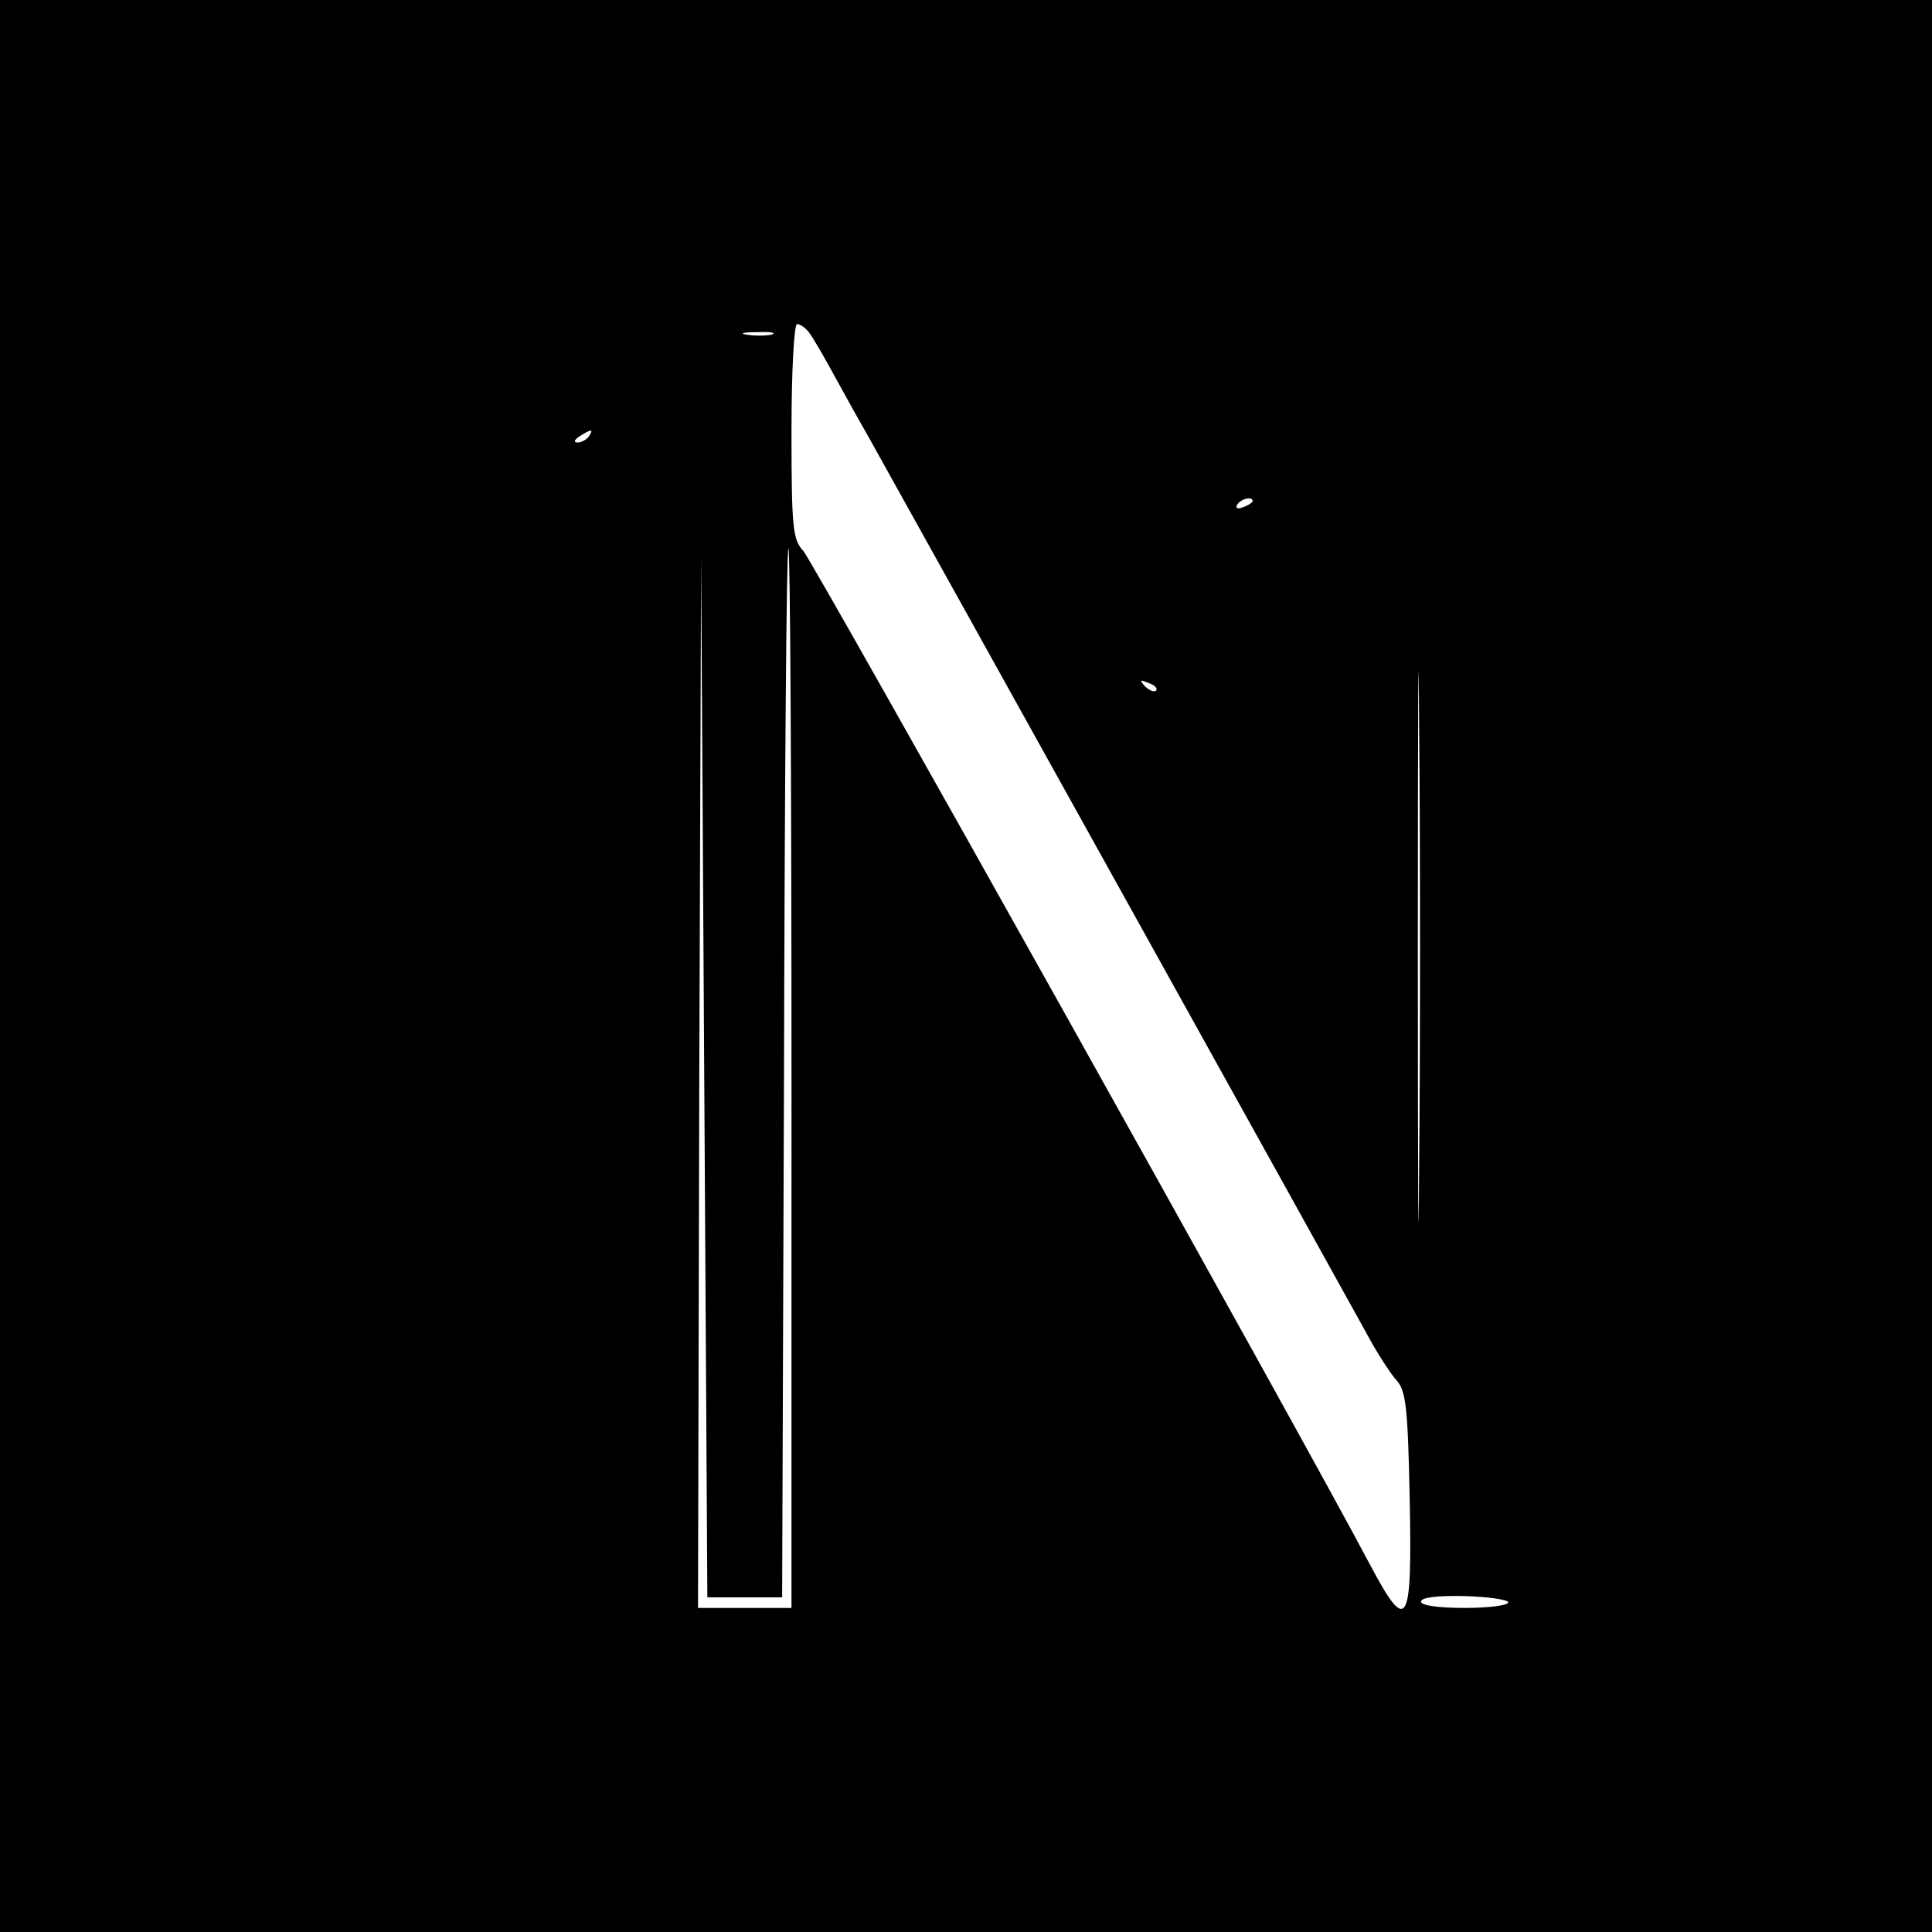 <?xml version="1.0" standalone="no"?>
<!DOCTYPE svg PUBLIC "-//W3C//DTD SVG 20010904//EN"
 "http://www.w3.org/TR/2001/REC-SVG-20010904/DTD/svg10.dtd">
<svg version="1.0" xmlns="http://www.w3.org/2000/svg"
 width="310pt" height="310pt" viewBox="0 0 310 310"
 preserveAspectRatio="xMidYMid meet">
<g transform="translate(0,310) scale(0.1,-0.1)"
fill="#000000" stroke="none">
<path d="M0 1550 l0 -1550 1550 0 1550 0 0 1550 0 1550 -1550 0 -1550 0 0
-1550z m1297 1018 c6 -7 25 -40 43 -73 18 -33 42 -76 53 -95 76 -136 776
-1396 800 -1440 16 -30 38 -64 48 -75 15 -17 18 -43 21 -193 4 -202 -4 -215
-63 -104 -114 216 -894 1610 -910 1628 -17 18 -19 37 -19 192 0 95 4 172 9
172 5 0 13 -6 18 -12z m-59 -5 c-10 -2 -28 -2 -40 0 -13 2 -5 4 17 4 22 1 32
-1 23 -4z m-293 -163 c-3 -5 -12 -10 -18 -10 -7 0 -6 4 3 10 19 12 23 12 15 0z
m1065 -104 c0 -2 -7 -7 -16 -10 -8 -3 -12 -2 -9 4 6 10 25 14 25 6z m267
-1073 c-1 -197 -2 -36 -2 357 0 393 1 554 2 358 2 -197 2 -519 0 -715z m-1007
147 l0 -850 -75 0 -75 0 2 843 3 842 5 -834 5 -834 60 0 60 0 3 842 c1 462 4
841 7 841 3 0 5 -382 5 -850z m585 622 c-3 -3 -11 0 -18 7 -9 10 -8 11 6 5 10
-3 15 -9 12 -12z m565 -1463 c0 -5 -31 -9 -70 -9 -42 0 -70 4 -70 10 0 7 27
10 70 9 39 -1 70 -6 70 -10z"/>
</g>
</svg>
